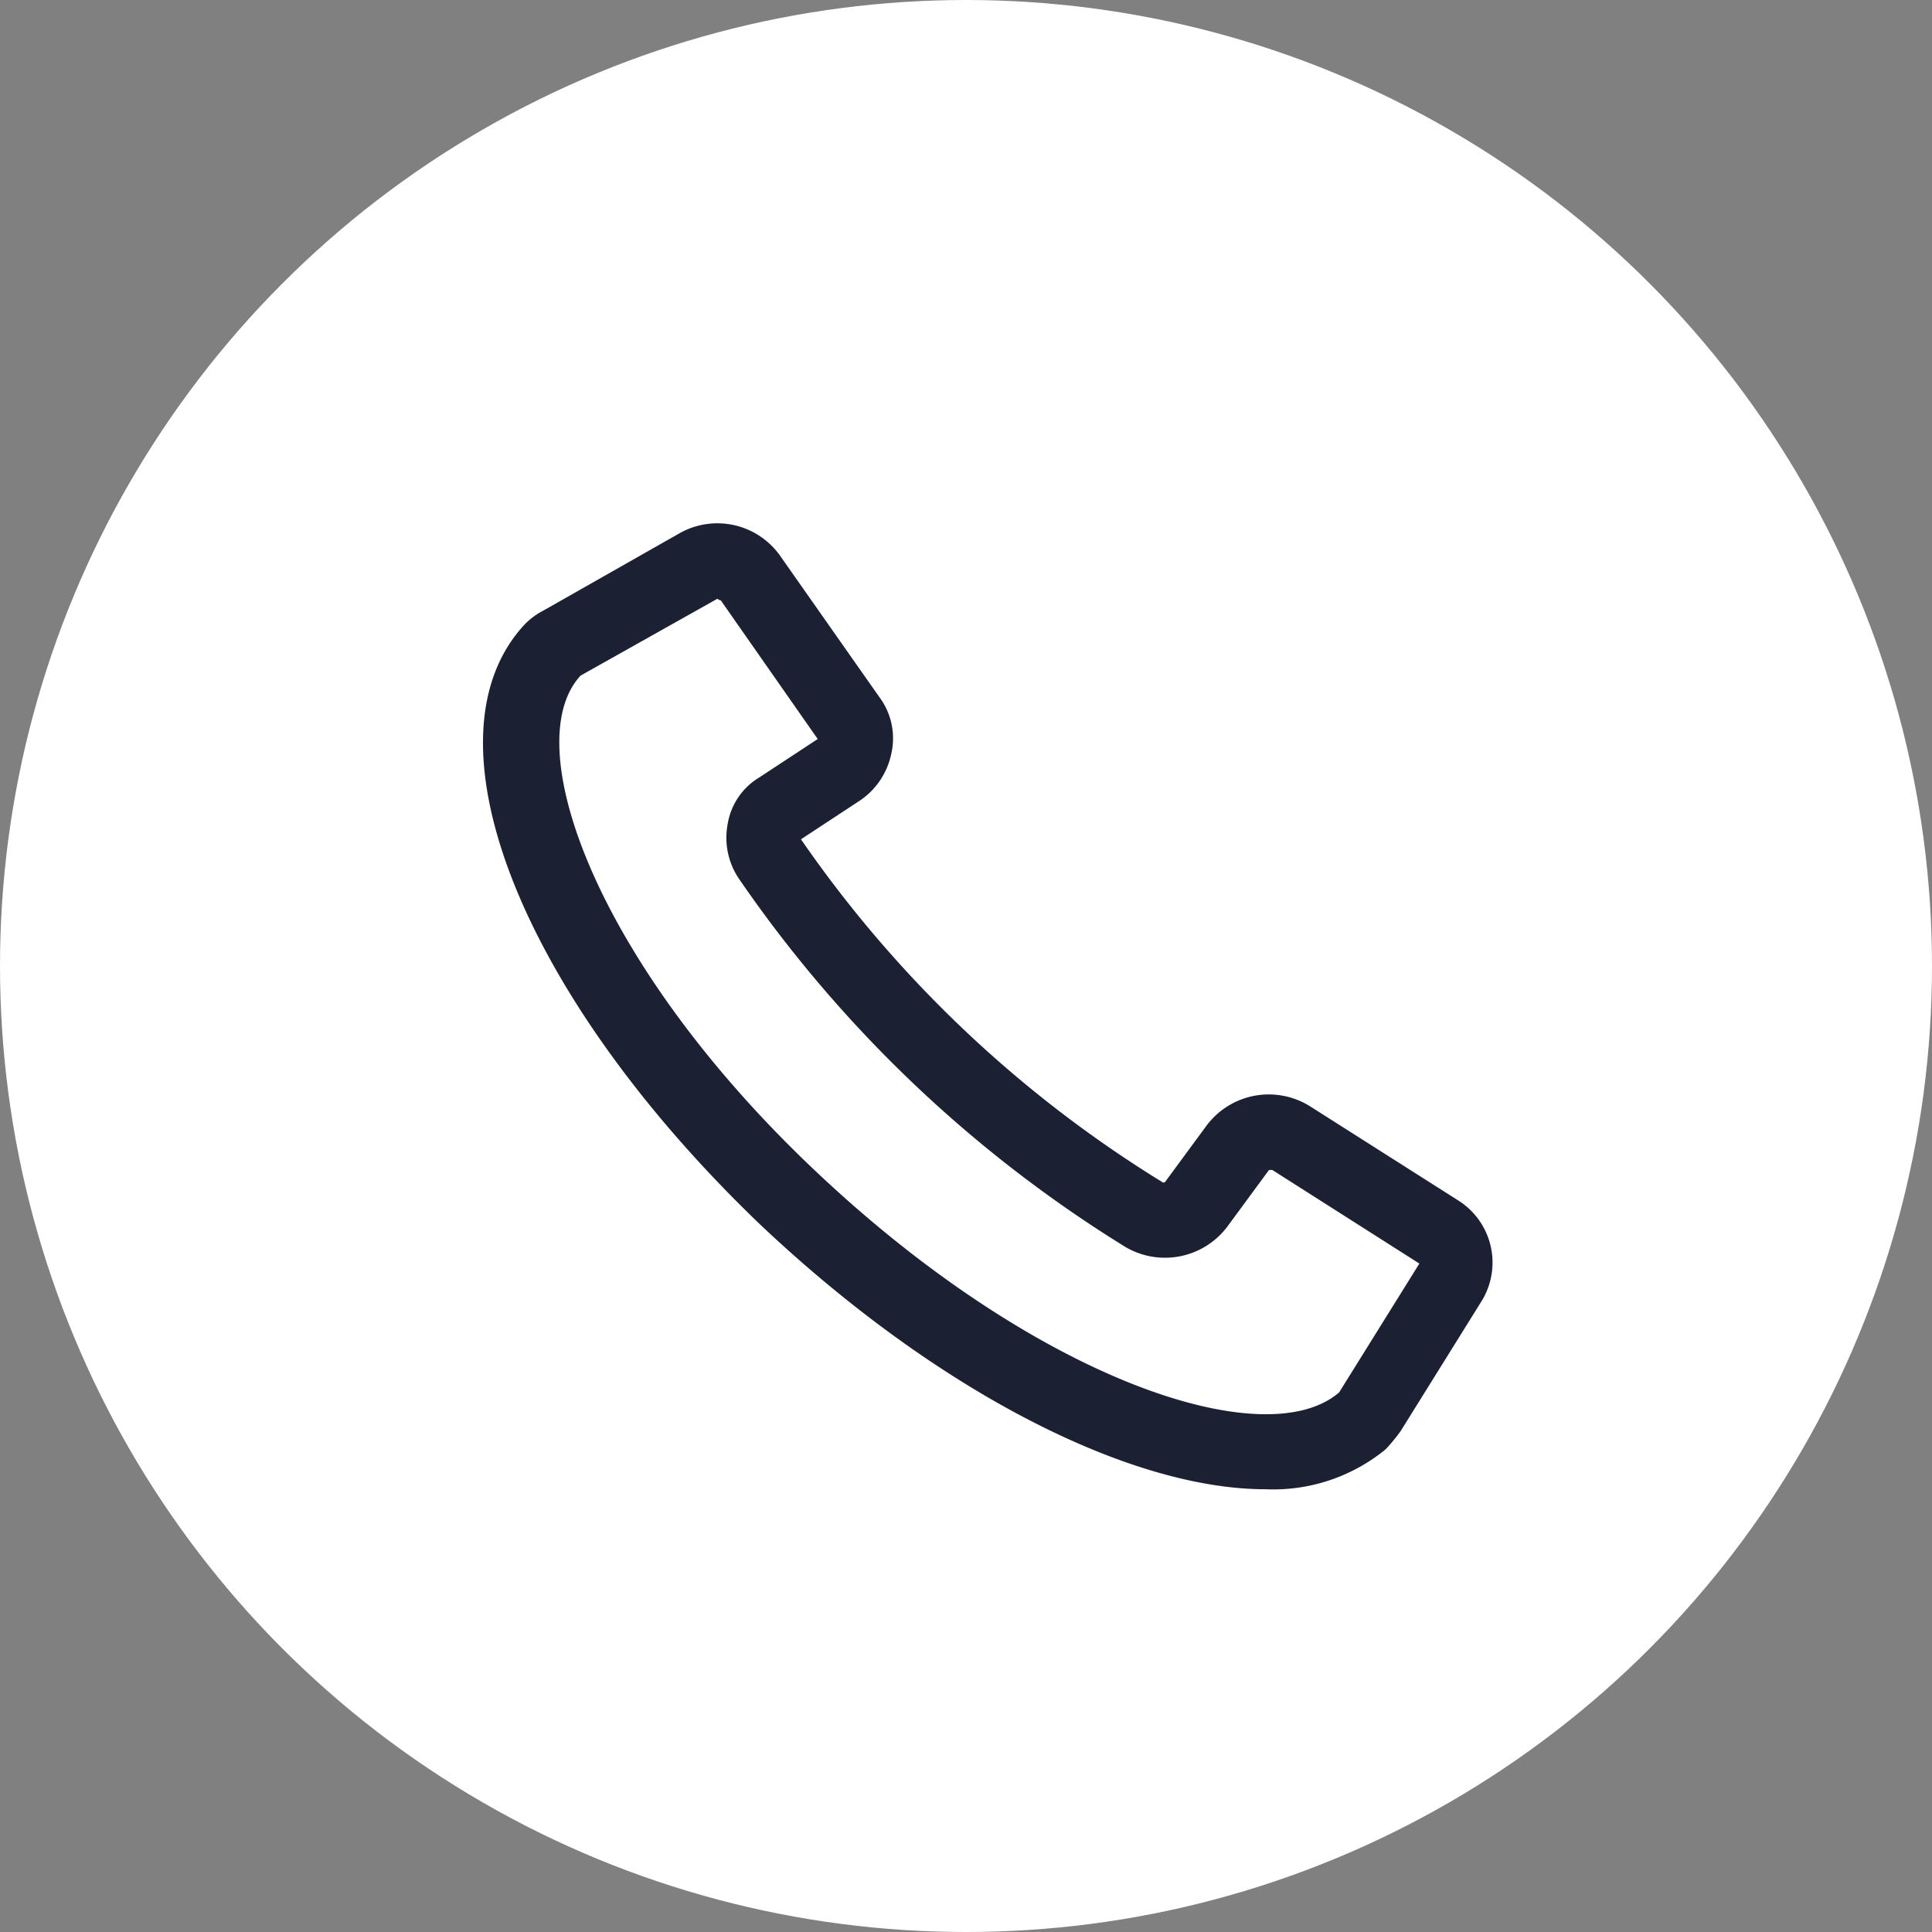 <svg height="48" viewBox="0 0 48 48" width="48" xmlns="http://www.w3.org/2000/svg"><rect x="0" y="0" width="48" height="48" fill="#808080" stroke="none"/><circle cx="24" cy="24" fill="#fff" r="24"/><path d="m21.208 27.084c-3.362 0-8.136-2.408-12.536-6.559-5.978-5.725-8.51-12.125-5.854-14.944a1.843 1.843 0 0 1 .457-.332l3.362-1.909a1.91 1.91 0 0 1 2.532.581l2.449 3.487a1.714 1.714 0 0 1 .291 1.411 1.855 1.855 0 0 1 -.789 1.162l-1.453.955a29.966 29.966 0 0 0 8.966 8.51.057.057 0 0 0 .083 0l1.038-1.411a1.931 1.931 0 0 1 2.574-.457l3.654 2.322a1.824 1.824 0 0 1 .581 2.532l-1.993 3.2a4.411 4.411 0 0 1 -.374.457 4.406 4.406 0 0 1 -2.988.995zm-13.616-22.125-3.4 1.91c-1.577 1.7.374 7.14 5.812 12.287 5.521 5.23 11.208 7.1 13.034 5.521l1.993-3.2-3.653-2.325h-.083l-1.038 1.411a1.939 1.939 0 0 1 -2.532.5 32.053 32.053 0 0 1 -9.589-9.132 1.817 1.817 0 0 1 -.291-1.37 1.664 1.664 0 0 1 .785-1.161l1.453-.955-2.408-3.445a.145.145 0 0 1 -.083-.041z" fill="#1c2033" transform="translate(10.233 9.916)"/></svg>